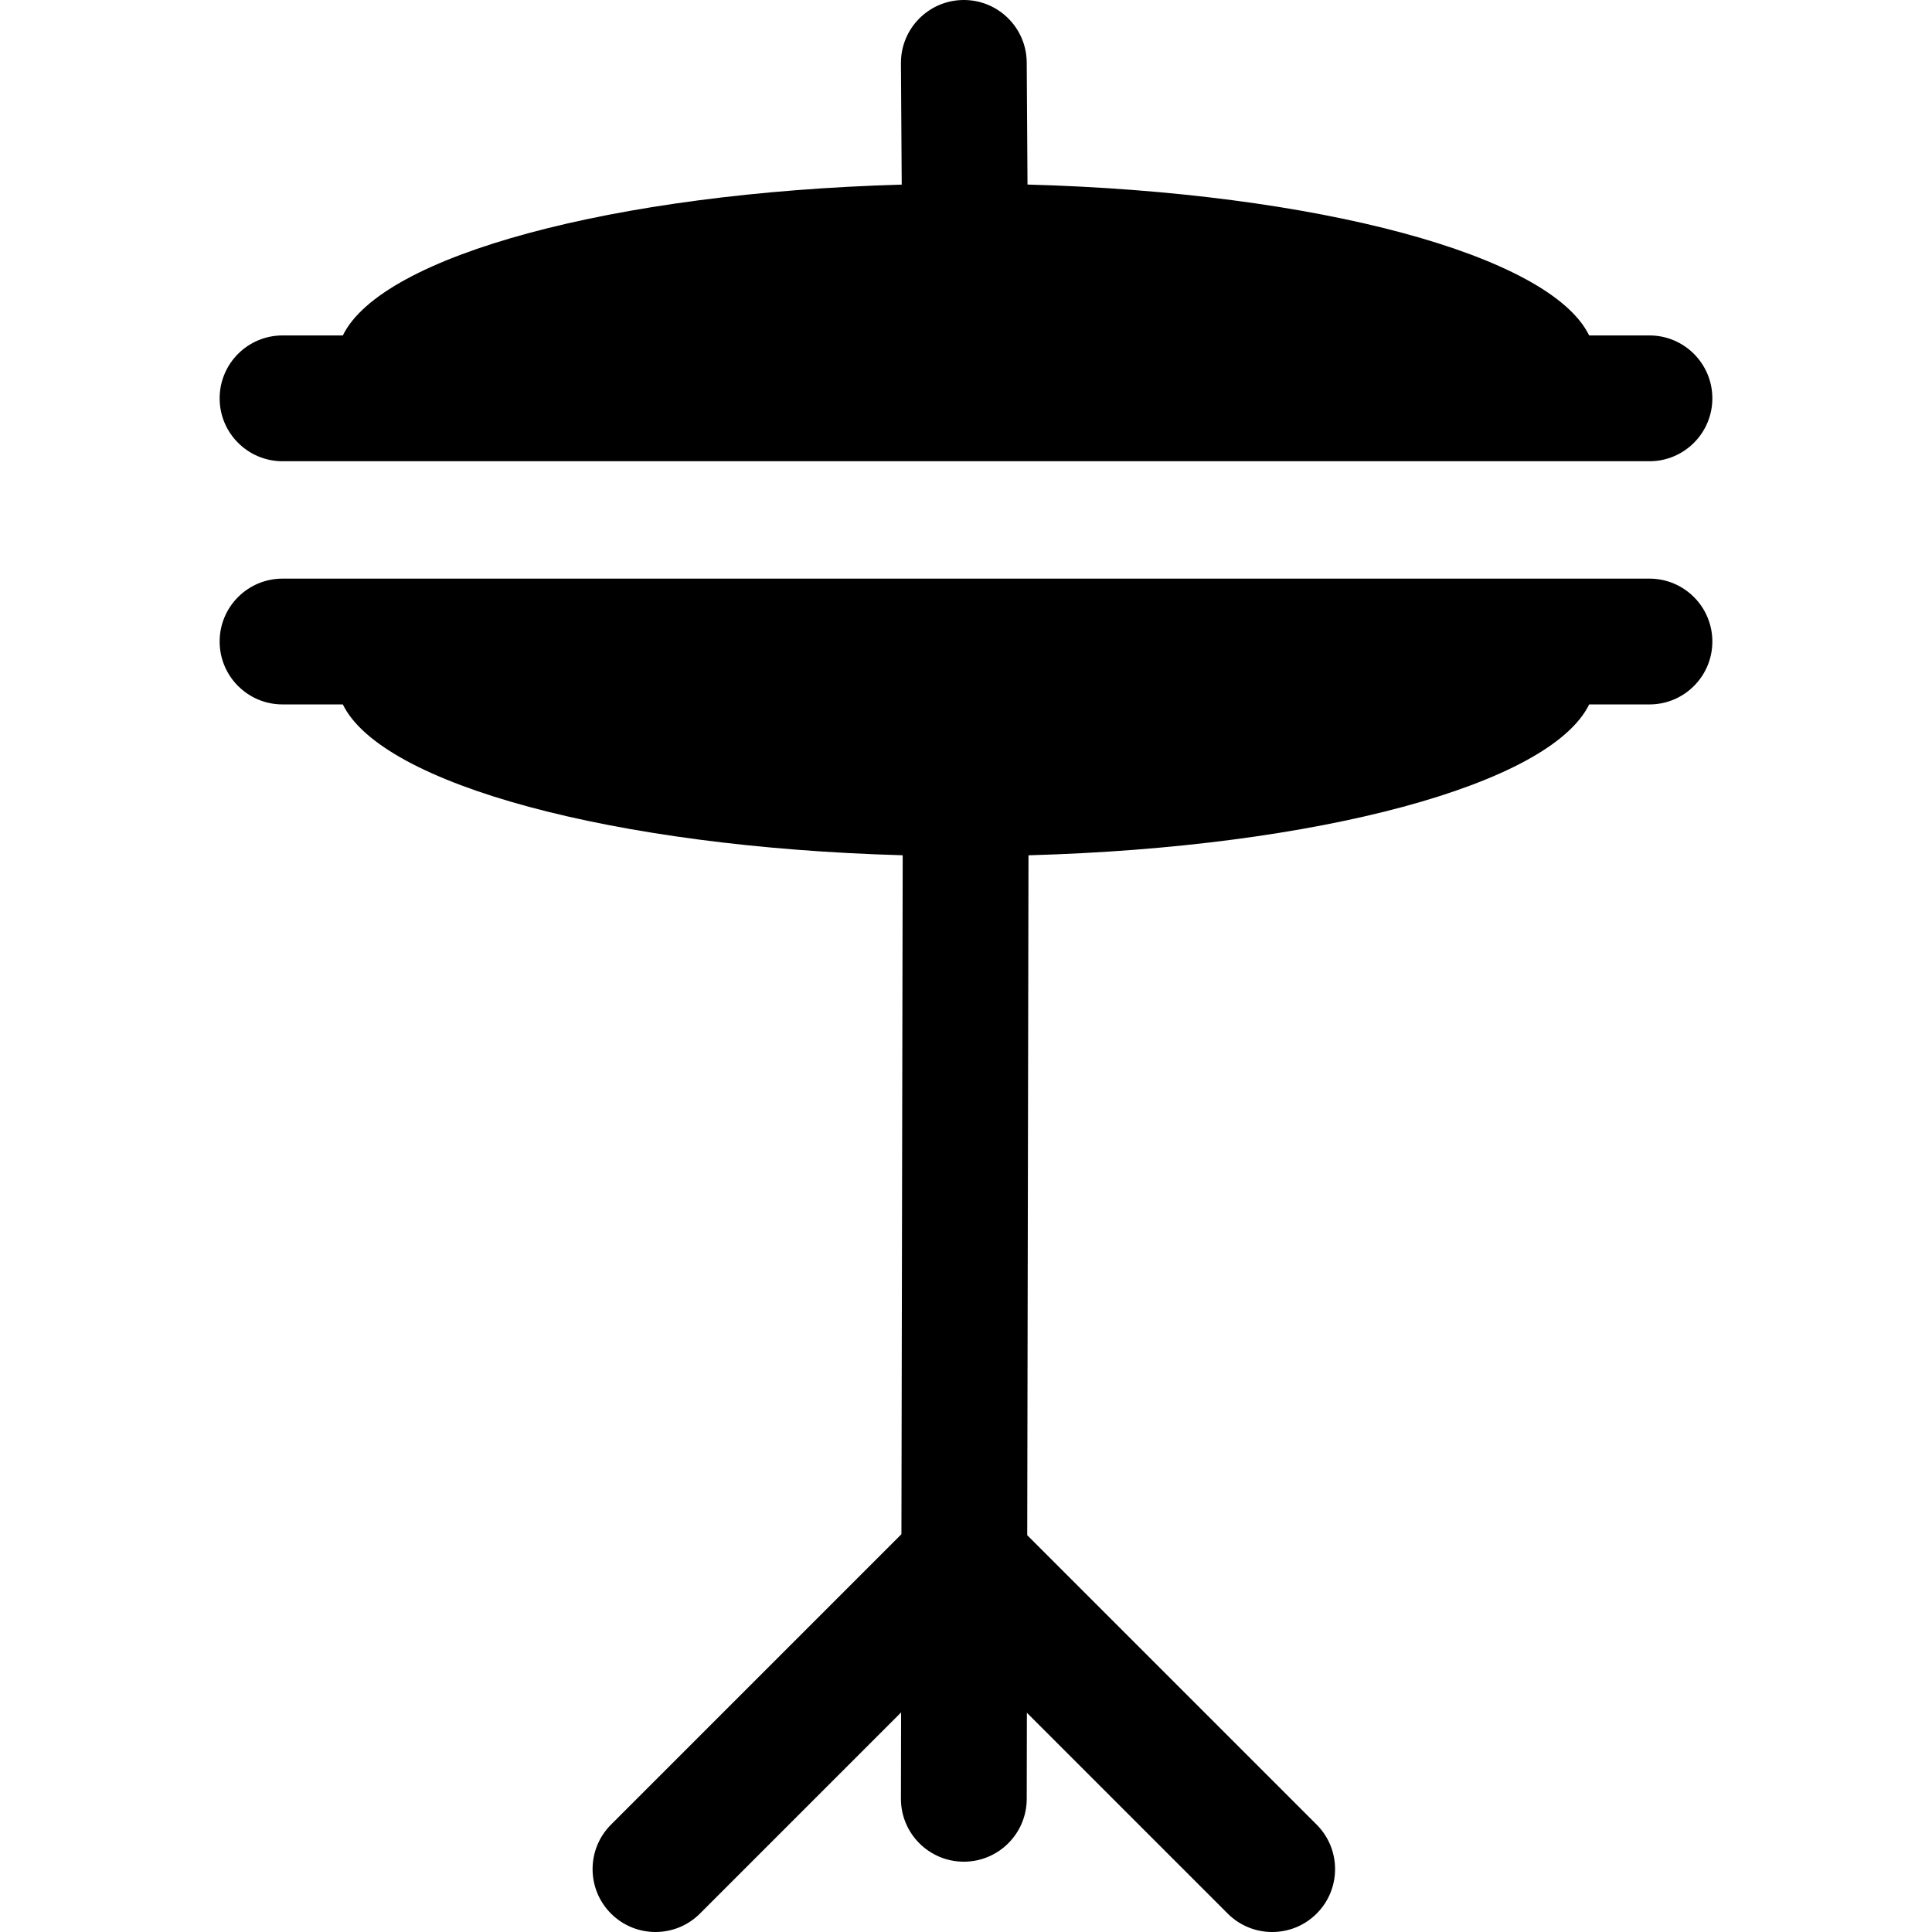 <?xml version="1.0" encoding="iso-8859-1"?>
<!-- Uploaded to: SVG Repo, www.svgrepo.com, Generator: SVG Repo Mixer Tools -->
<svg fill="#000000" height="800px" width="800px" version="1.1" id="Layer_1" xmlns="http://www.w3.org/2000/svg" xmlns:xlink="http://www.w3.org/1999/xlink" 
	 viewBox="0 0 512 512" xml:space="preserve">
<g>
	<g>
		<path d="M437.122,88.895h-15.981c-10.325-21.227-71.926-37.902-148.84-39.987l-0.209-32.348C272.033,7.392,264.582,0,255.427,0
			c-0.037,0-0.073,0-0.11,0c-9.205,0.059-16.619,7.57-16.559,16.776l0.208,32.15c-76.575,2.17-137.817,18.81-148.109,39.969H74.876
			c-9.205,0-16.668,7.463-16.668,16.668s7.463,16.668,16.668,16.668h362.246c9.205,0,16.668-7.463,16.668-16.668
			S446.327,88.895,437.122,88.895z"/>
	</g>
</g>
<g>
	<g>
		<path d="M437.122,153.343H256.031h-0.031H74.876c-9.205,0-16.668,7.463-16.668,16.668c0,9.205,7.463,16.668,16.668,16.668h15.981
			c10.304,21.184,71.672,37.836,148.367,39.975l-0.337,179.927l-76.965,76.965c-6.509,6.509-6.509,17.062,0,23.572
			c6.508,6.509,17.062,6.509,23.572,0l53.305-53.305l-0.043,22.854c-0.018,9.205,7.432,16.681,16.637,16.699
			c0.011,0,0.021,0,0.032,0c9.191,0,16.65-7.442,16.668-16.637l0.043-22.83l53.219,53.219c6.508,6.509,17.062,6.51,23.572,0
			c6.509-6.509,6.509-17.062,0-23.572l-76.703-76.703l0.338-180.184c76.794-2.115,138.267-18.778,148.581-39.98h15.981
			c9.205,0,16.668-7.463,16.668-16.668C453.791,160.806,446.327,153.343,437.122,153.343z"/>
	</g>
</g>
</svg>